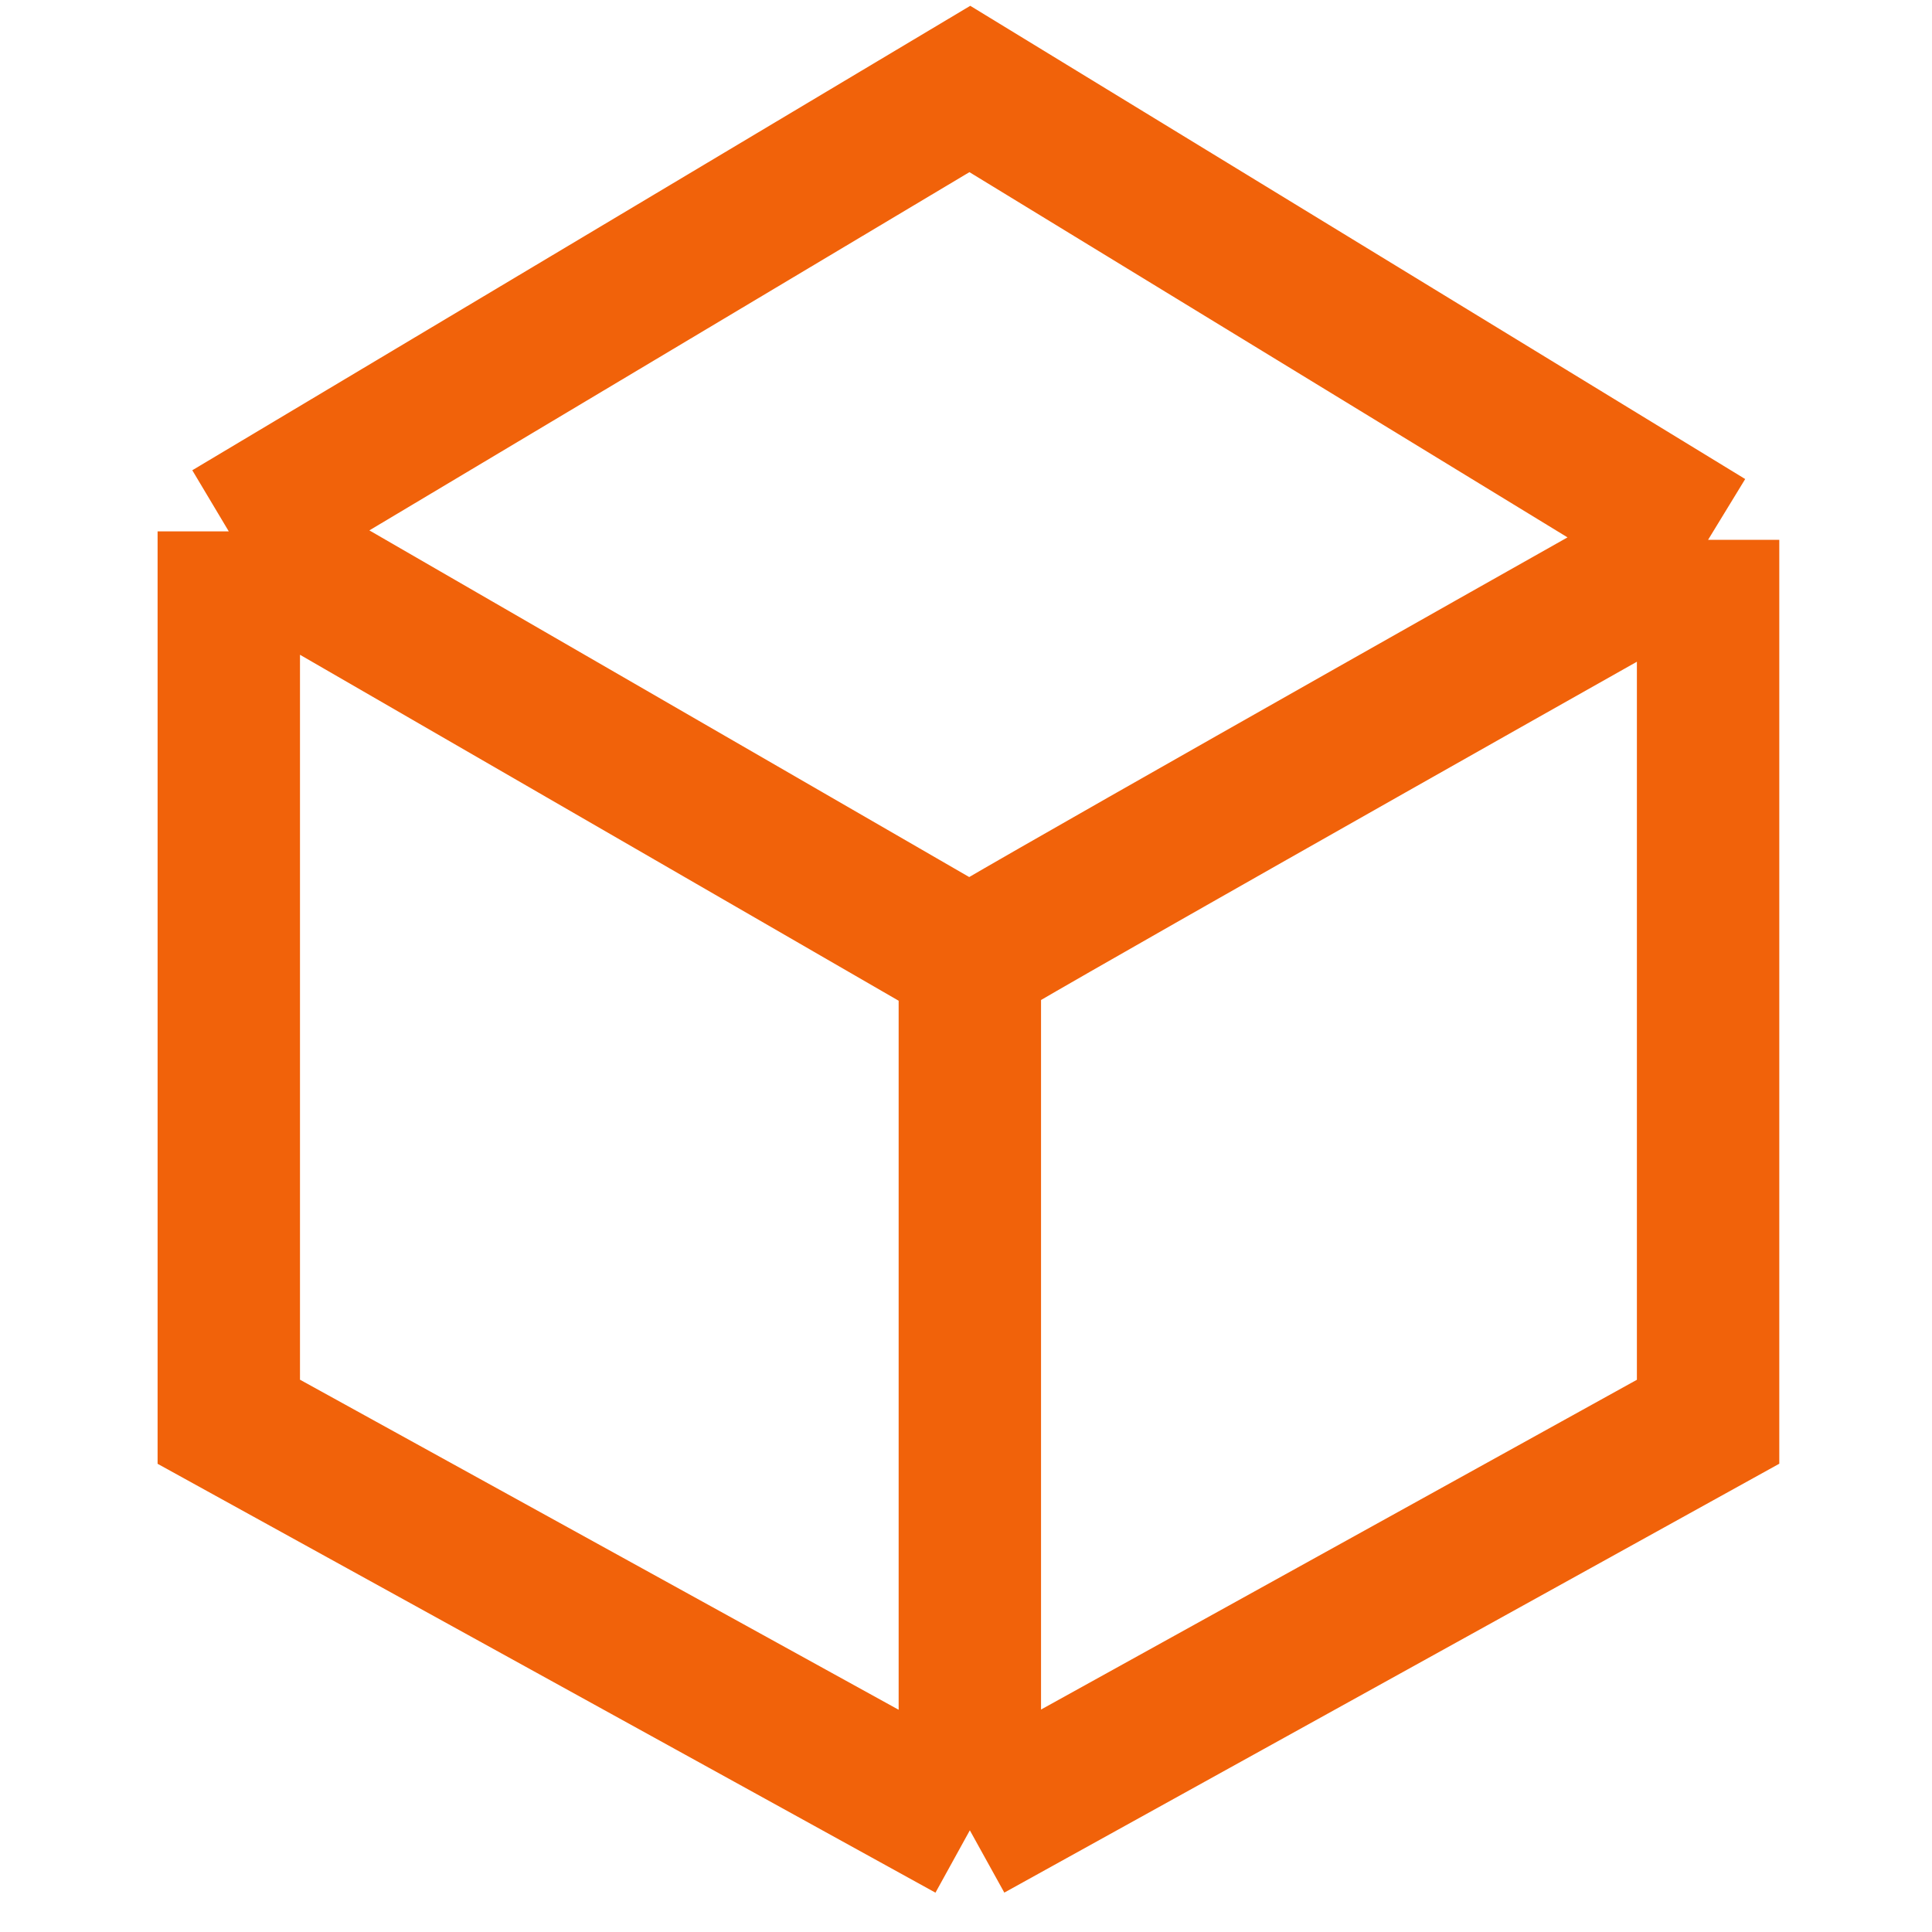 <?xml version="1.0" encoding="UTF-8"?> <svg xmlns="http://www.w3.org/2000/svg" width="152" height="152" viewBox="0 0 152 152" fill="none"><path d="M134.384 42.469L76.302 7L18 41.807M134.384 42.469V111.856L76.302 144M134.384 42.469C115.309 53.218 76.989 74.873 76.302 75.5M76.302 144L18 111.856V41.807M76.302 144V100.269V75.5M18 41.807L76.302 75.5" stroke="#F1620A" stroke-width="11.203"></path></svg> 
